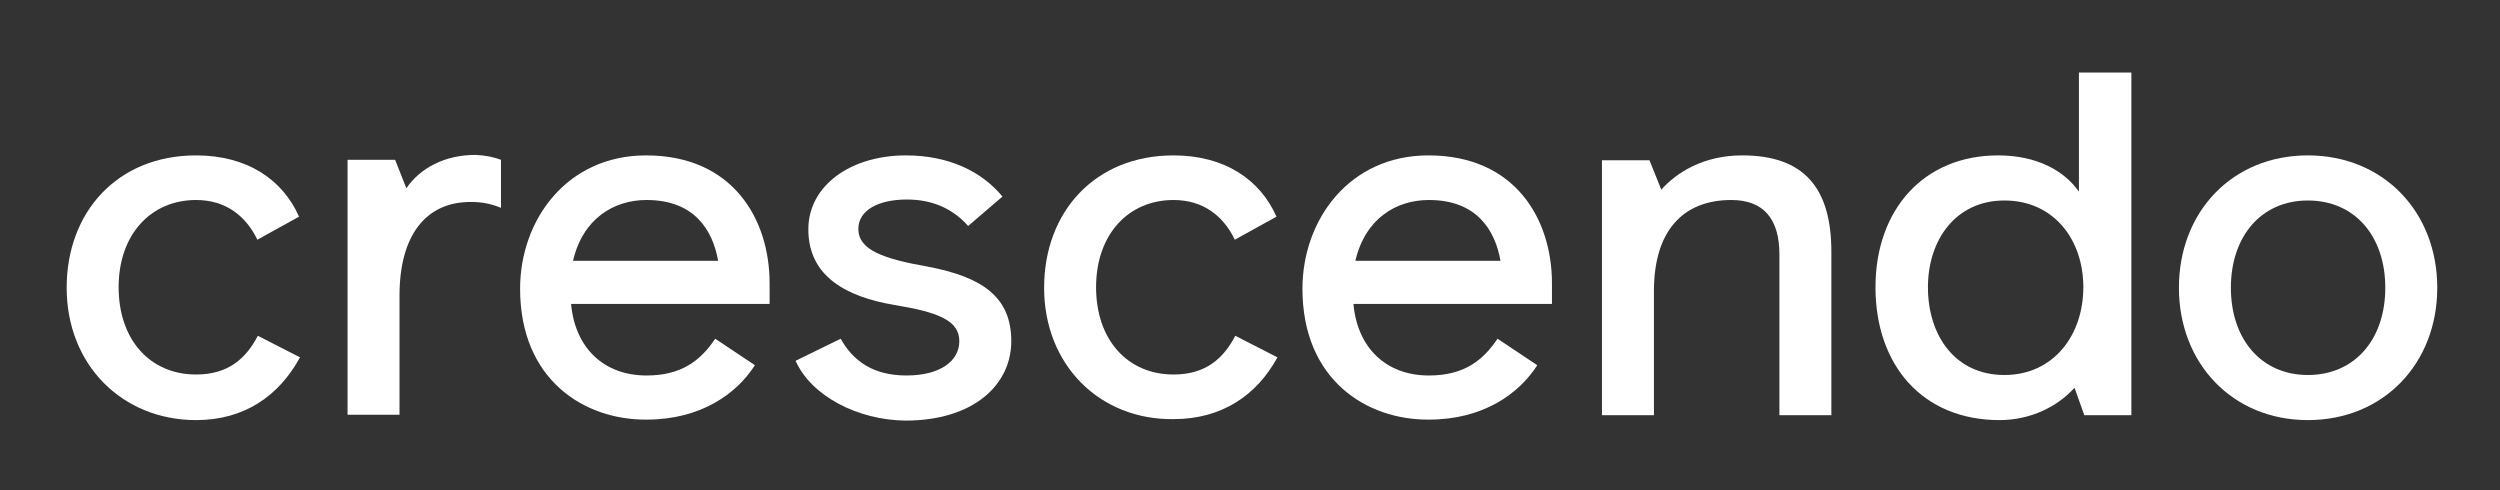 <?xml version="1.0" encoding="utf-8"?>
<!-- Generator: Adobe Illustrator 26.3.1, SVG Export Plug-In . SVG Version: 6.00 Build 0)  -->
<svg version="1.1" id="Layer_1" xmlns="http://www.w3.org/2000/svg" xmlns:xlink="http://www.w3.org/1999/xlink" x="0px" y="0px"
	 viewBox="0 0 510 100" style="enable-background:new 0 0 510 100;" xml:space="preserve">
<rect x="0" y="0" width="510" height="100" fill="#333333" stroke="none"/>
<style type="text/css">
	.st0{fill:#FFFFFF;}
</style>
<g>
	<g>
		<path class="st0" d="M13.6,58.7c0-15.5,10.4-27,26.4-27c10.5,0,17.7,5,21,12.5l-8.5,4.7c-2.3-4.8-6.4-8.1-12.5-8.1
			c-9.2,0-15.8,7-15.8,17.8c0,10.7,6.4,17.8,15.8,17.8c6.6,0,10.2-3.3,12.6-7.9l8.6,4.4C56.9,80.8,49.8,85.7,40,85.7
			C25,85.7,13.6,74.5,13.6,58.7z"/>
		<path class="st0" d="M102.2,32.6v9.8c-2.2-0.9-4-1.2-6.2-1.2c-9.2,0-14.5,6.9-14.5,19.1v24.3H70.9v-52h9.7l2.3,5.8
			c2.8-4.1,7.8-6.8,14.1-6.8C99.2,31.7,100.9,32.1,102.2,32.6z"/>
		<path class="st0" d="M106.1,58.9c0-14,9.5-27.2,25.7-27.2c17.7,0,25.2,13,25.2,26.1V62h-40.5c0.8,8.9,6.6,14.6,15.4,14.6
			c7.3,0,11.1-3.2,14-7.5l8.1,5.4c-3.7,5.8-11,11.1-22.1,11.1C119.2,85.7,106.1,77.5,106.1,58.9z M146.5,53.2
			c-1.1-6.2-4.8-12.4-14.6-12.4c-6.7,0-13,3.8-15,12.4H146.5z"/>
		<path class="st0" d="M162.3,73.6l9.2-4.5c2.5,4.5,6.6,7.5,13.4,7.5c7.1,0,10.8-3.1,10.8-7c0-4.2-4.2-5.9-13.3-7.4
			c-9.4-1.6-17.5-5.6-17.5-15.4c0-9,8.7-15.1,19.9-15.1c8.8,0,15.5,3.3,19.7,8.4l-7,6c-3-3.4-7.1-5.4-12.5-5.4c-6,0-9.9,2.3-9.9,6
			c0,4.3,5.1,6.1,14.2,7.7c11,2.1,17,6.1,17,15.2c0,8.9-7.7,16.2-21.6,16.2C175,85.7,165.5,80.8,162.3,73.6z"/>
		<path class="st0" d="M213,58.7c0-15.5,10.4-27,26.4-27c10.5,0,17.7,5,21,12.5l-8.5,4.7c-2.3-4.8-6.4-8.1-12.5-8.1
			c-9.2,0-15.8,7-15.8,17.8c0,10.7,6.4,17.8,15.8,17.8c6.6,0,10.2-3.3,12.6-7.9l8.6,4.4c-4.2,7.7-11.3,12.6-21.2,12.6
			C224.4,85.7,213,74.5,213,58.7z"/>
		<path class="st0" d="M265.7,58.9c0-14,9.5-27.2,25.7-27.2c17.7,0,25.2,13,25.2,26.1V62h-40.5c0.8,8.9,6.6,14.6,15.4,14.6
			c7.3,0,11.1-3.2,14-7.5l8.1,5.4c-3.7,5.8-11,11.1-22.1,11.1C278.8,85.7,265.7,77.5,265.7,58.9z M306.1,53.2
			c-1.1-6.2-4.8-12.4-14.6-12.4c-6.7,0-13,3.8-15,12.4H306.1z"/>
		<path class="st0" d="M373.6,51.4v33.3h-10.6V51.9c0-7.2-3.2-11.1-9.8-11.1c-9.8,0-15.8,6.2-15.8,18.6v25.3h-10.6v-52h9.7l2.4,6
			c3.1-3.5,8.6-7,16.5-7C368.1,31.7,373.6,38.4,373.6,51.4z"/>
		<path class="st0" d="M434.8,14.8v69.9h-9.6l-2-5.6c-3.4,3.8-8.9,6.6-15.3,6.6c-15.7,0-25.3-11.2-25.3-27.1
			c0-15.9,9.9-26.9,25-26.9c7.9,0,13.5,3.1,16.5,7.4V14.8H434.8z M425,58.6c0-9.8-6.1-17.7-16.1-17.7c-9.9,0-15.6,8-15.6,17.7
			c0,9.8,5.5,17.9,15.6,17.9C418.9,76.5,425,68.4,425,58.6z"/>
		<path class="st0" d="M444.5,58.7c0-15.5,10.9-27,26.3-27c15.4,0,26.4,11.5,26.4,27c0,15.5-11,27-26.4,27
			C455.4,85.7,444.5,74.1,444.5,58.7z M486.6,58.7c0-10.5-6.2-17.8-15.8-17.8c-9.5,0-15.7,7.3-15.7,17.8s6.2,17.8,15.7,17.8
			C480.4,76.5,486.6,69.2,486.6,58.7z"/>
	</g>
</g>
</svg>
